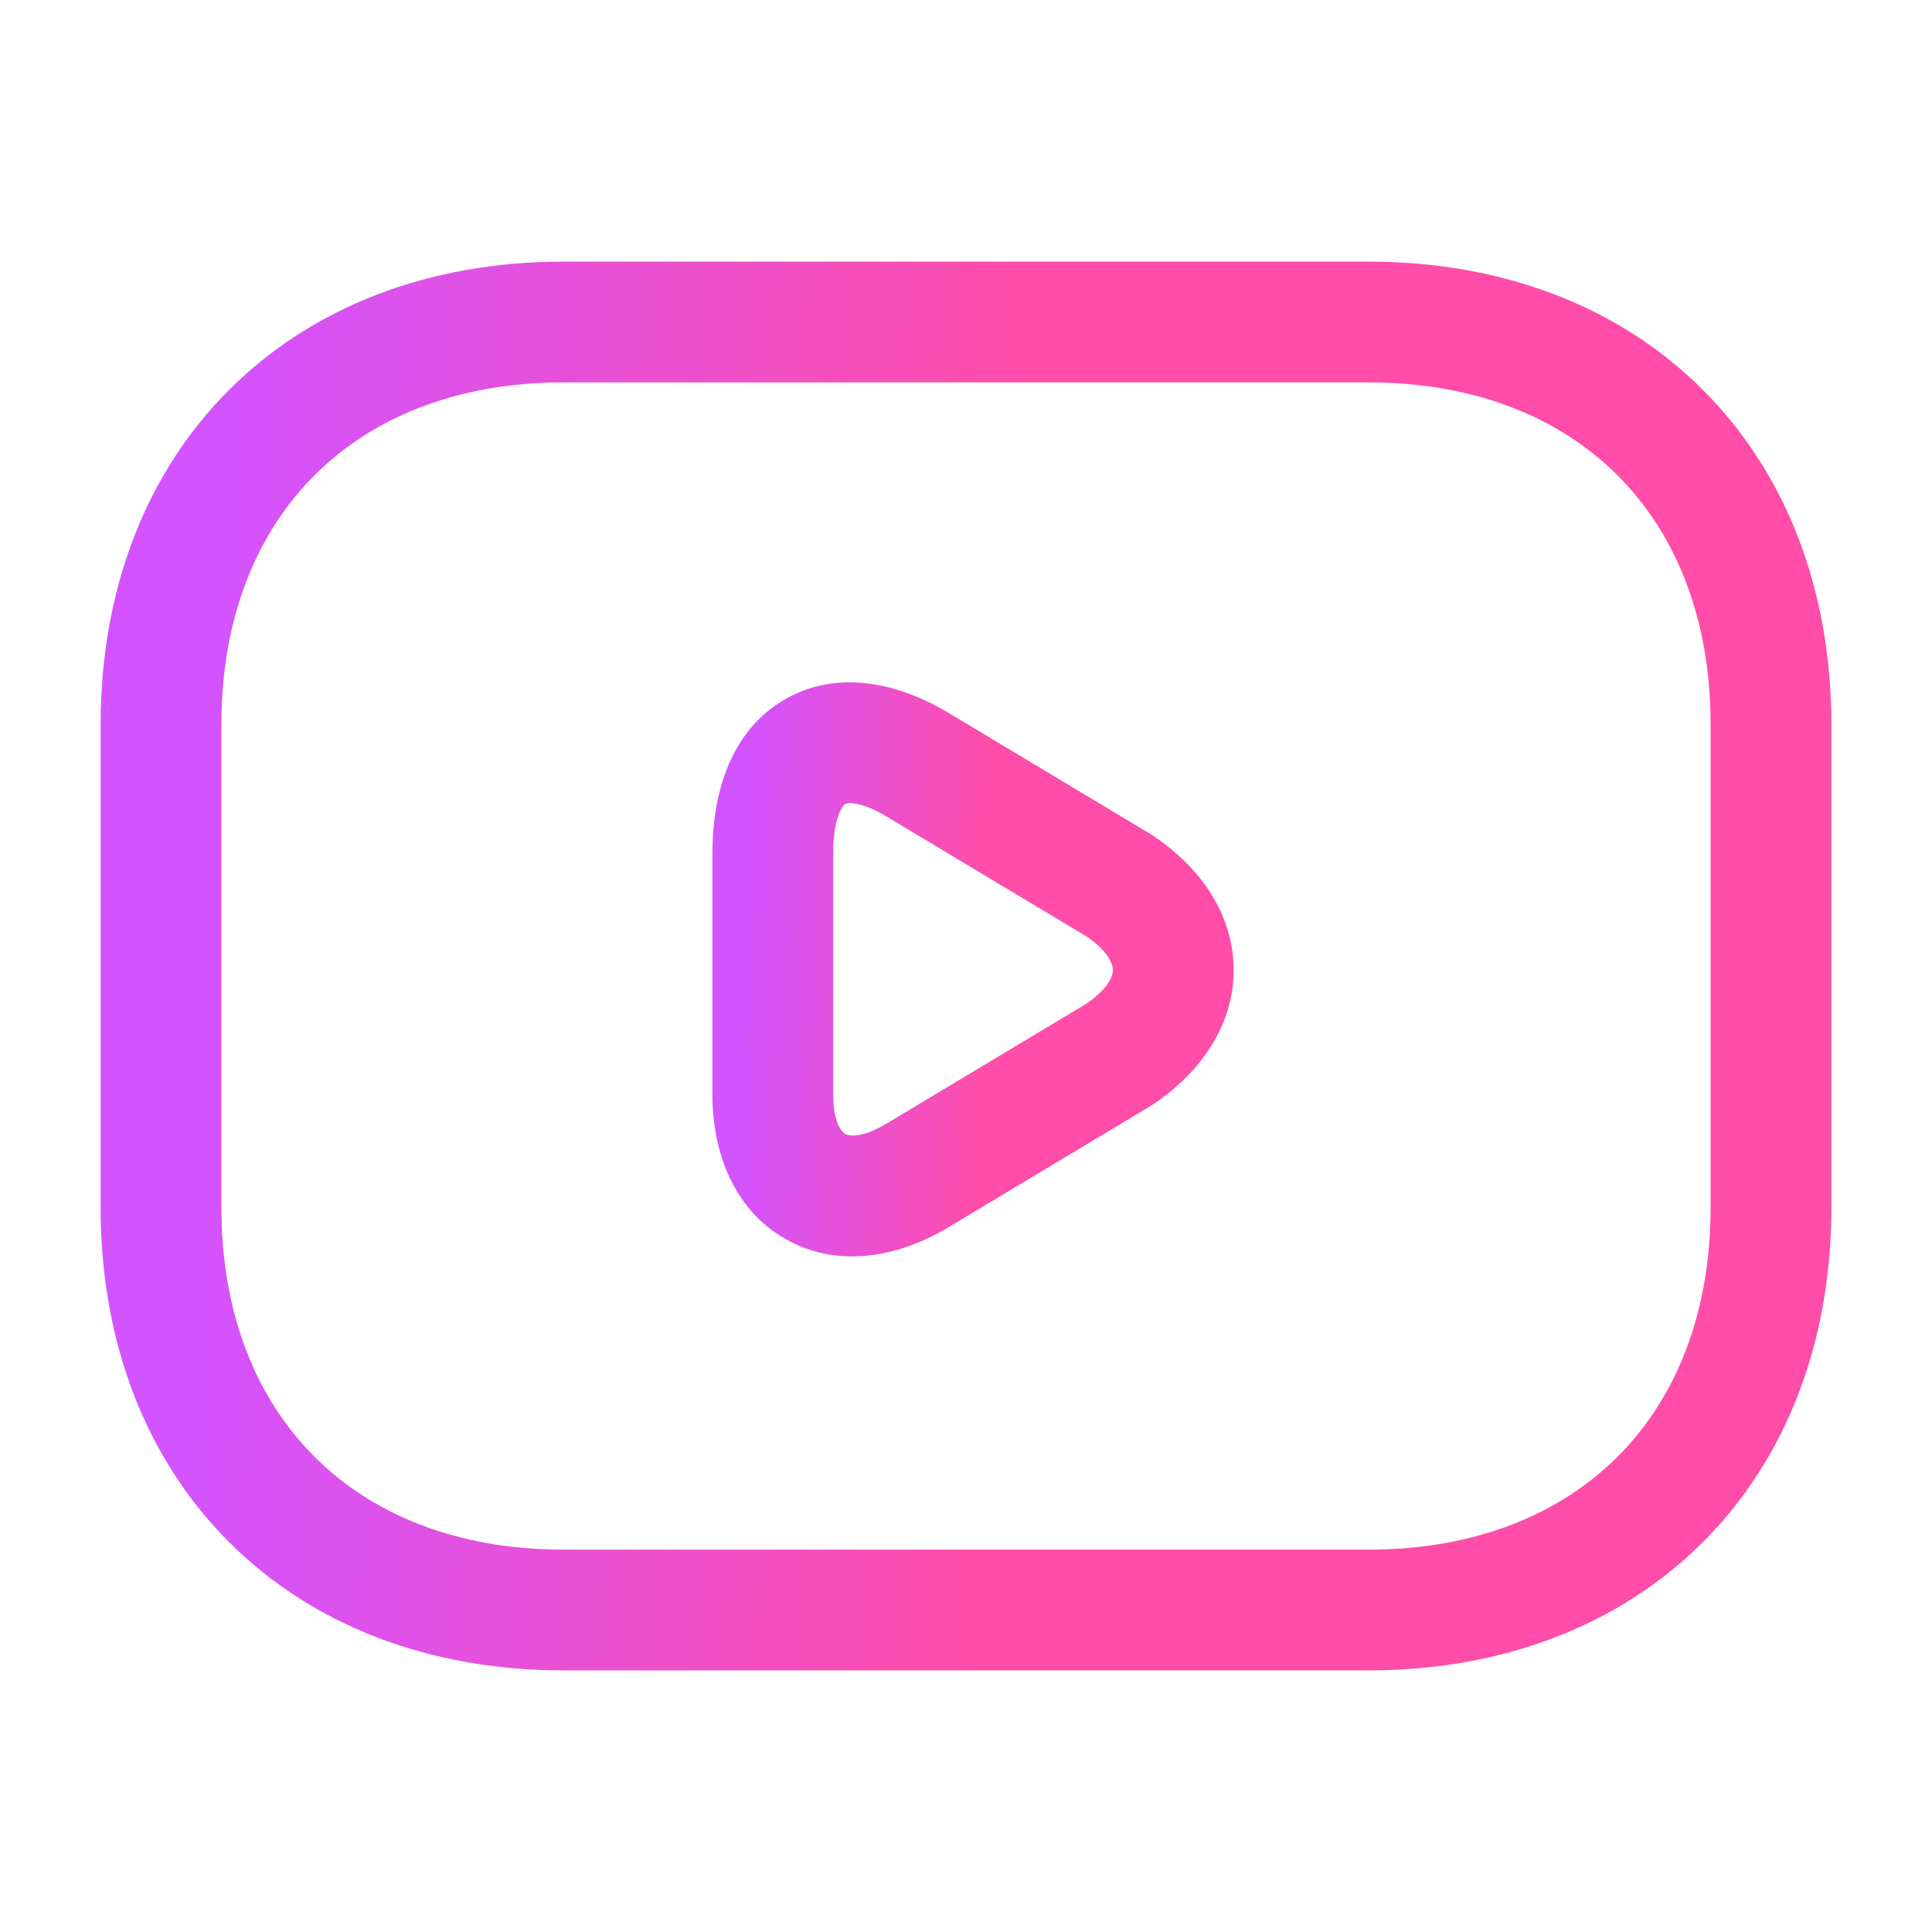 <svg width="44" height="44" viewBox="0 0 44 44" fill="none" xmlns="http://www.w3.org/2000/svg">
<path fill-rule="evenodd" clip-rule="evenodd" d="M7.16 10.827C5.848 12.138 5.042 14.063 5.042 16.5V27.5C5.042 29.938 5.848 31.862 7.16 33.174C8.471 34.485 10.396 35.292 12.833 35.292H31.166C33.604 35.292 35.529 34.485 36.84 33.174C38.152 31.862 38.958 29.938 38.958 27.5V16.5C38.958 14.063 38.152 12.138 36.84 10.827C35.529 9.515 33.604 8.709 31.166 8.709H12.833C10.396 8.709 8.471 9.515 7.16 10.827ZM5.215 8.882C7.112 6.985 9.771 5.958 12.833 5.958H31.166C34.229 5.958 36.888 6.985 38.785 8.882C40.681 10.779 41.708 13.438 41.708 16.5V27.5C41.708 30.563 40.681 33.221 38.785 35.118C36.888 37.015 34.229 38.042 31.166 38.042H12.833C9.771 38.042 7.112 37.015 5.215 35.118C3.318 33.221 2.292 30.563 2.292 27.5V16.5C2.292 13.438 3.318 10.779 5.215 8.882Z" fill="url(#paint0_linear_221_1174)"/>
<path fill-rule="evenodd" clip-rule="evenodd" d="M19.121 18.501C19.047 18.673 18.975 18.97 18.975 19.433V24.933C18.975 25.639 19.22 25.811 19.249 25.828C19.267 25.838 19.537 25.981 20.192 25.588L24.745 22.856C25.297 22.48 25.345 22.179 25.345 22.092C25.345 22.005 25.297 21.703 24.745 21.327L20.192 18.596C19.854 18.393 19.601 18.317 19.442 18.297C19.366 18.288 19.317 18.292 19.29 18.297C19.265 18.301 19.254 18.307 19.249 18.31C19.244 18.313 19.231 18.321 19.211 18.345C19.19 18.37 19.157 18.418 19.121 18.501ZM17.875 15.928C19.093 15.225 20.49 15.567 21.607 16.238L26.19 18.988C26.209 18.999 26.227 19.011 26.246 19.023C27.32 19.739 28.095 20.805 28.095 22.092C28.095 23.378 27.32 24.444 26.246 25.161C26.227 25.173 26.209 25.185 26.19 25.196L21.607 27.946C20.429 28.653 19.049 28.887 17.875 28.21C16.712 27.539 16.225 26.245 16.225 24.933V19.433C16.225 18.025 16.66 16.629 17.875 15.928Z" fill="url(#paint1_linear_221_1174)"/>
<defs>
<linearGradient id="paint0_linear_221_1174" x1="4.262" y1="24.766" x2="22.661" y2="25.436" gradientUnits="userSpaceOnUse">
<stop stop-color="#D253FF"/>
<stop offset="1" stop-color="#FF4DA9"/>
</linearGradient>
<linearGradient id="paint1_linear_221_1174" x1="16.818" y1="23.204" x2="22.363" y2="23.353" gradientUnits="userSpaceOnUse">
<stop stop-color="#D253FF"/>
<stop offset="1" stop-color="#FF4DA9"/>
</linearGradient>
</defs>
</svg>
